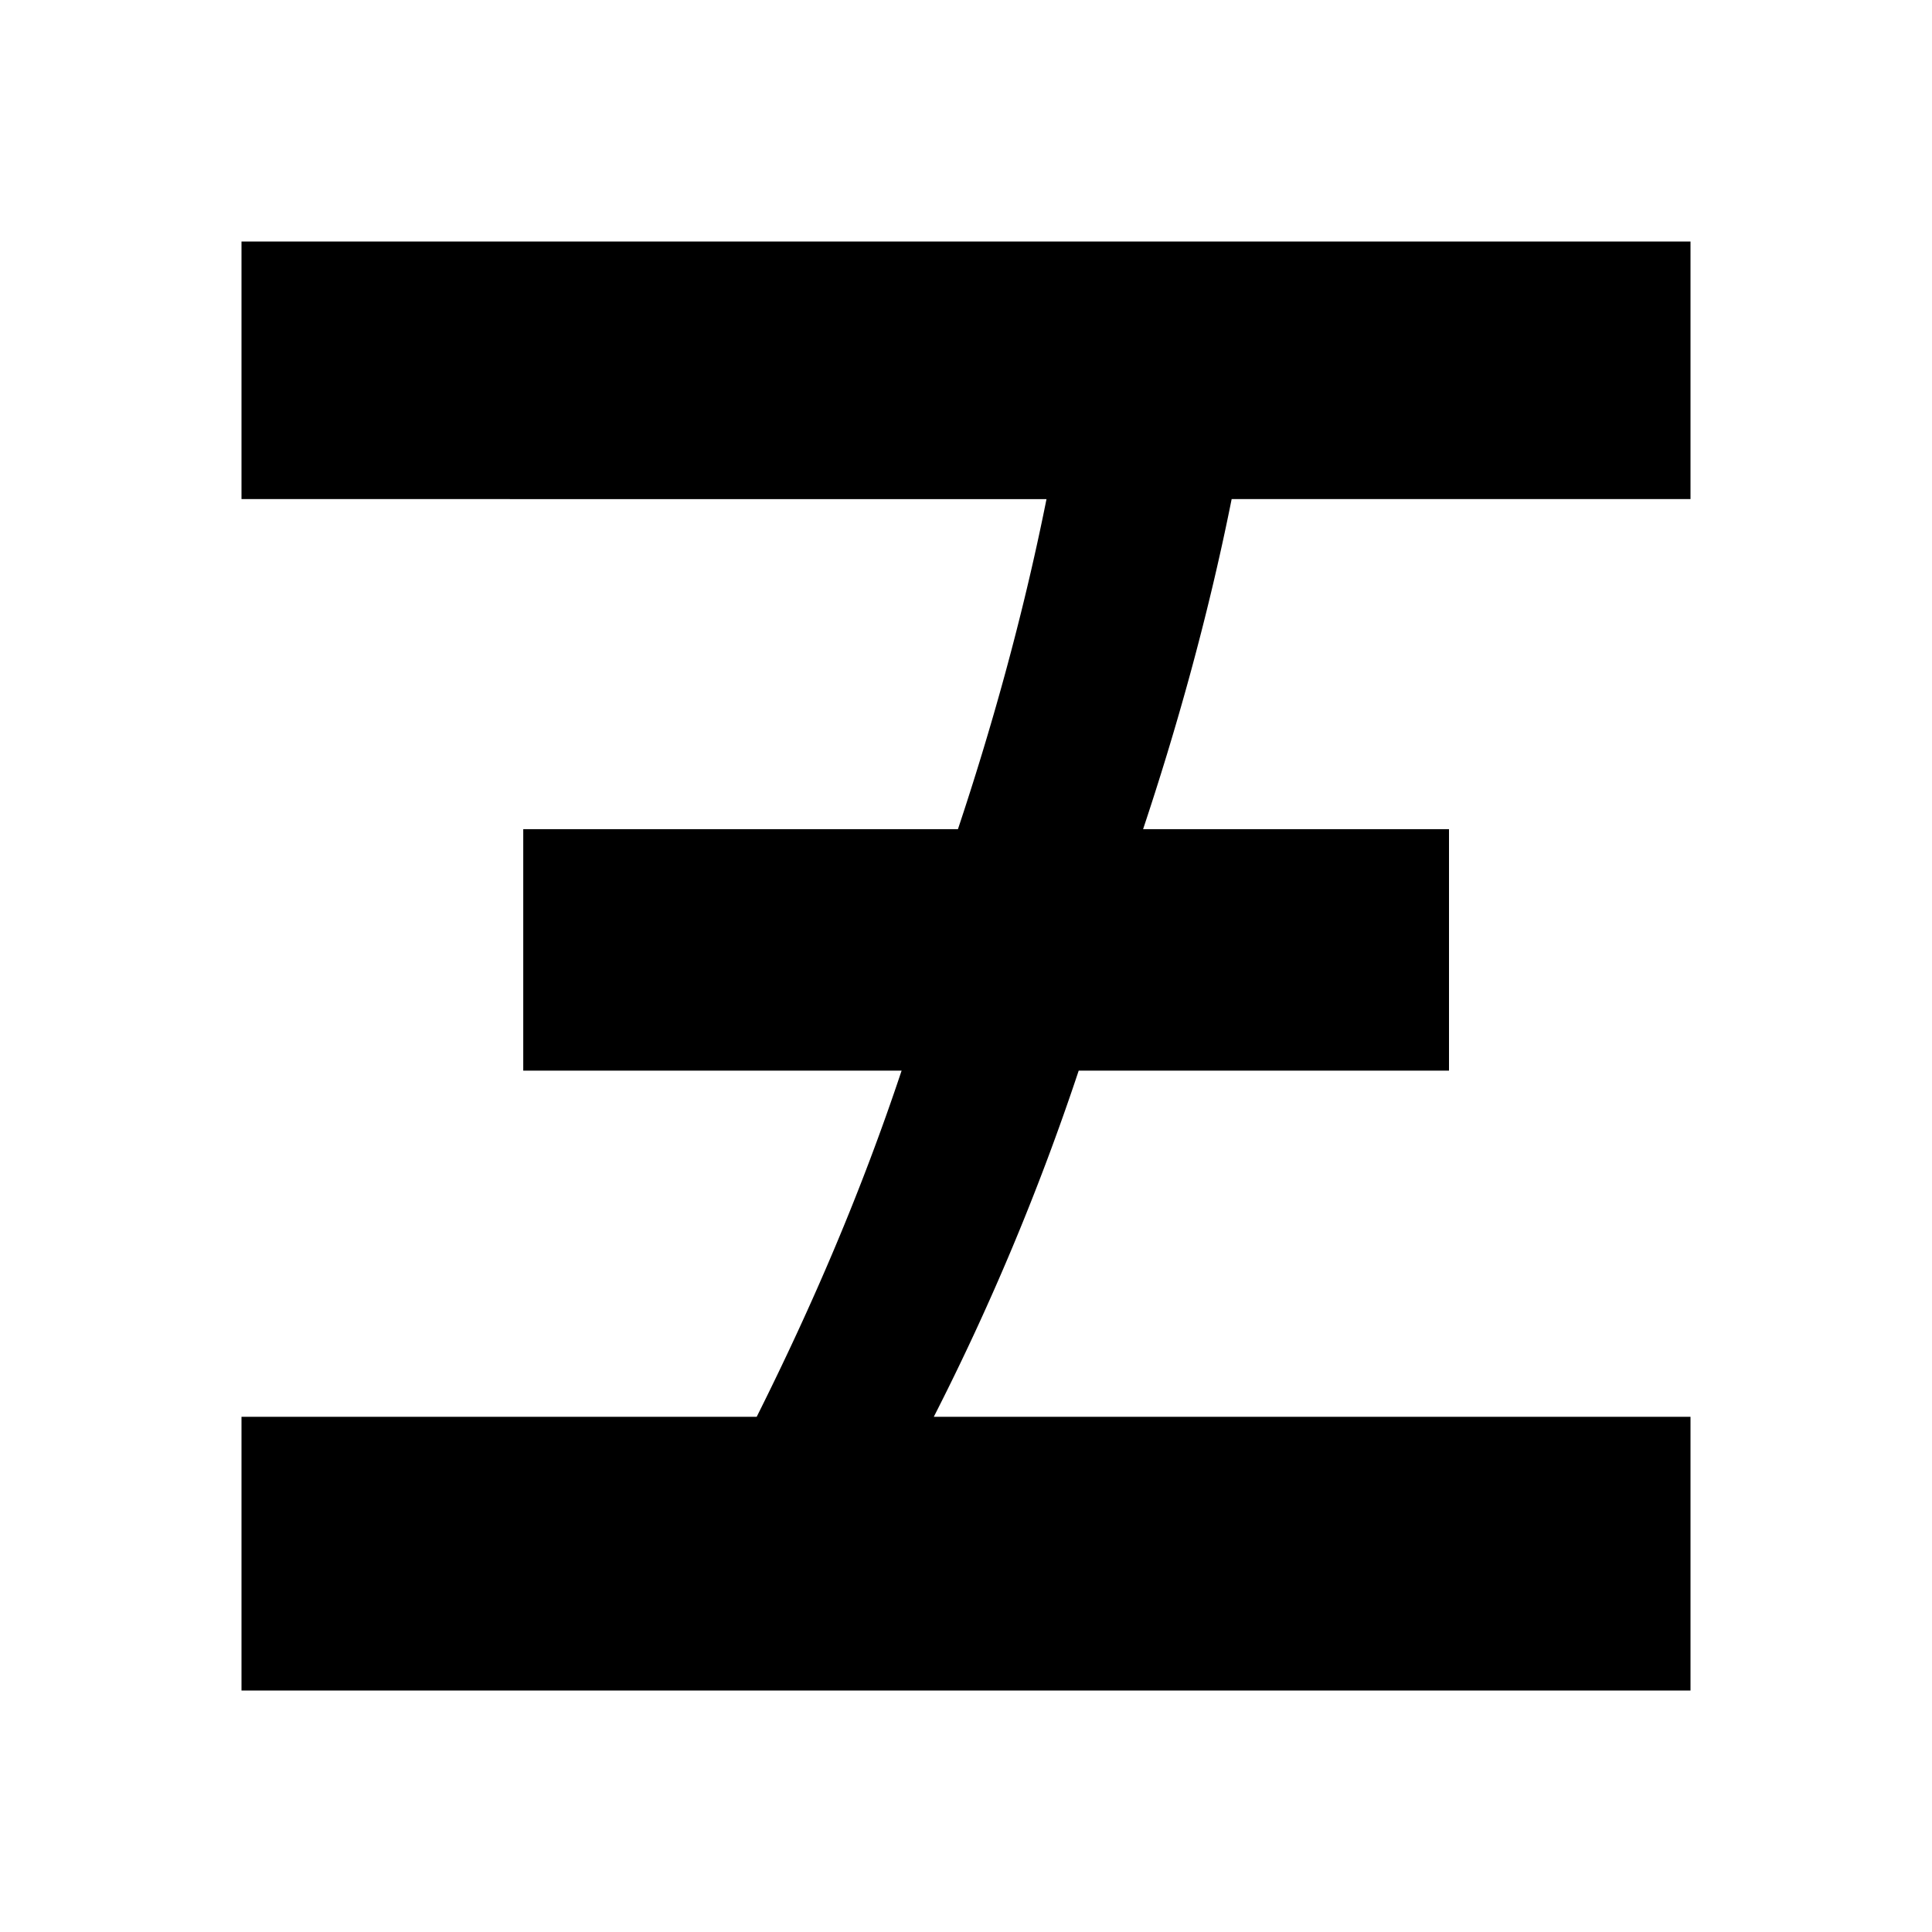 <svg xmlns="http://www.w3.org/2000/svg" viewBox="0 0 24 24" fill="currentColor">
  <path d="M3 3h18v3.2h-5.7c-.3 1.5-.7 2.9-1.1 4.1H18v3h-4.6a31 31 0 0 1-1.8 4.3H21V21H3v-3.4h6.4c.7-1.4 1.3-2.8 1.8-4.3H6.5v-3h5.4c.4-1.2.8-2.6 1.1-4.1H3V3z"/>
</svg>
